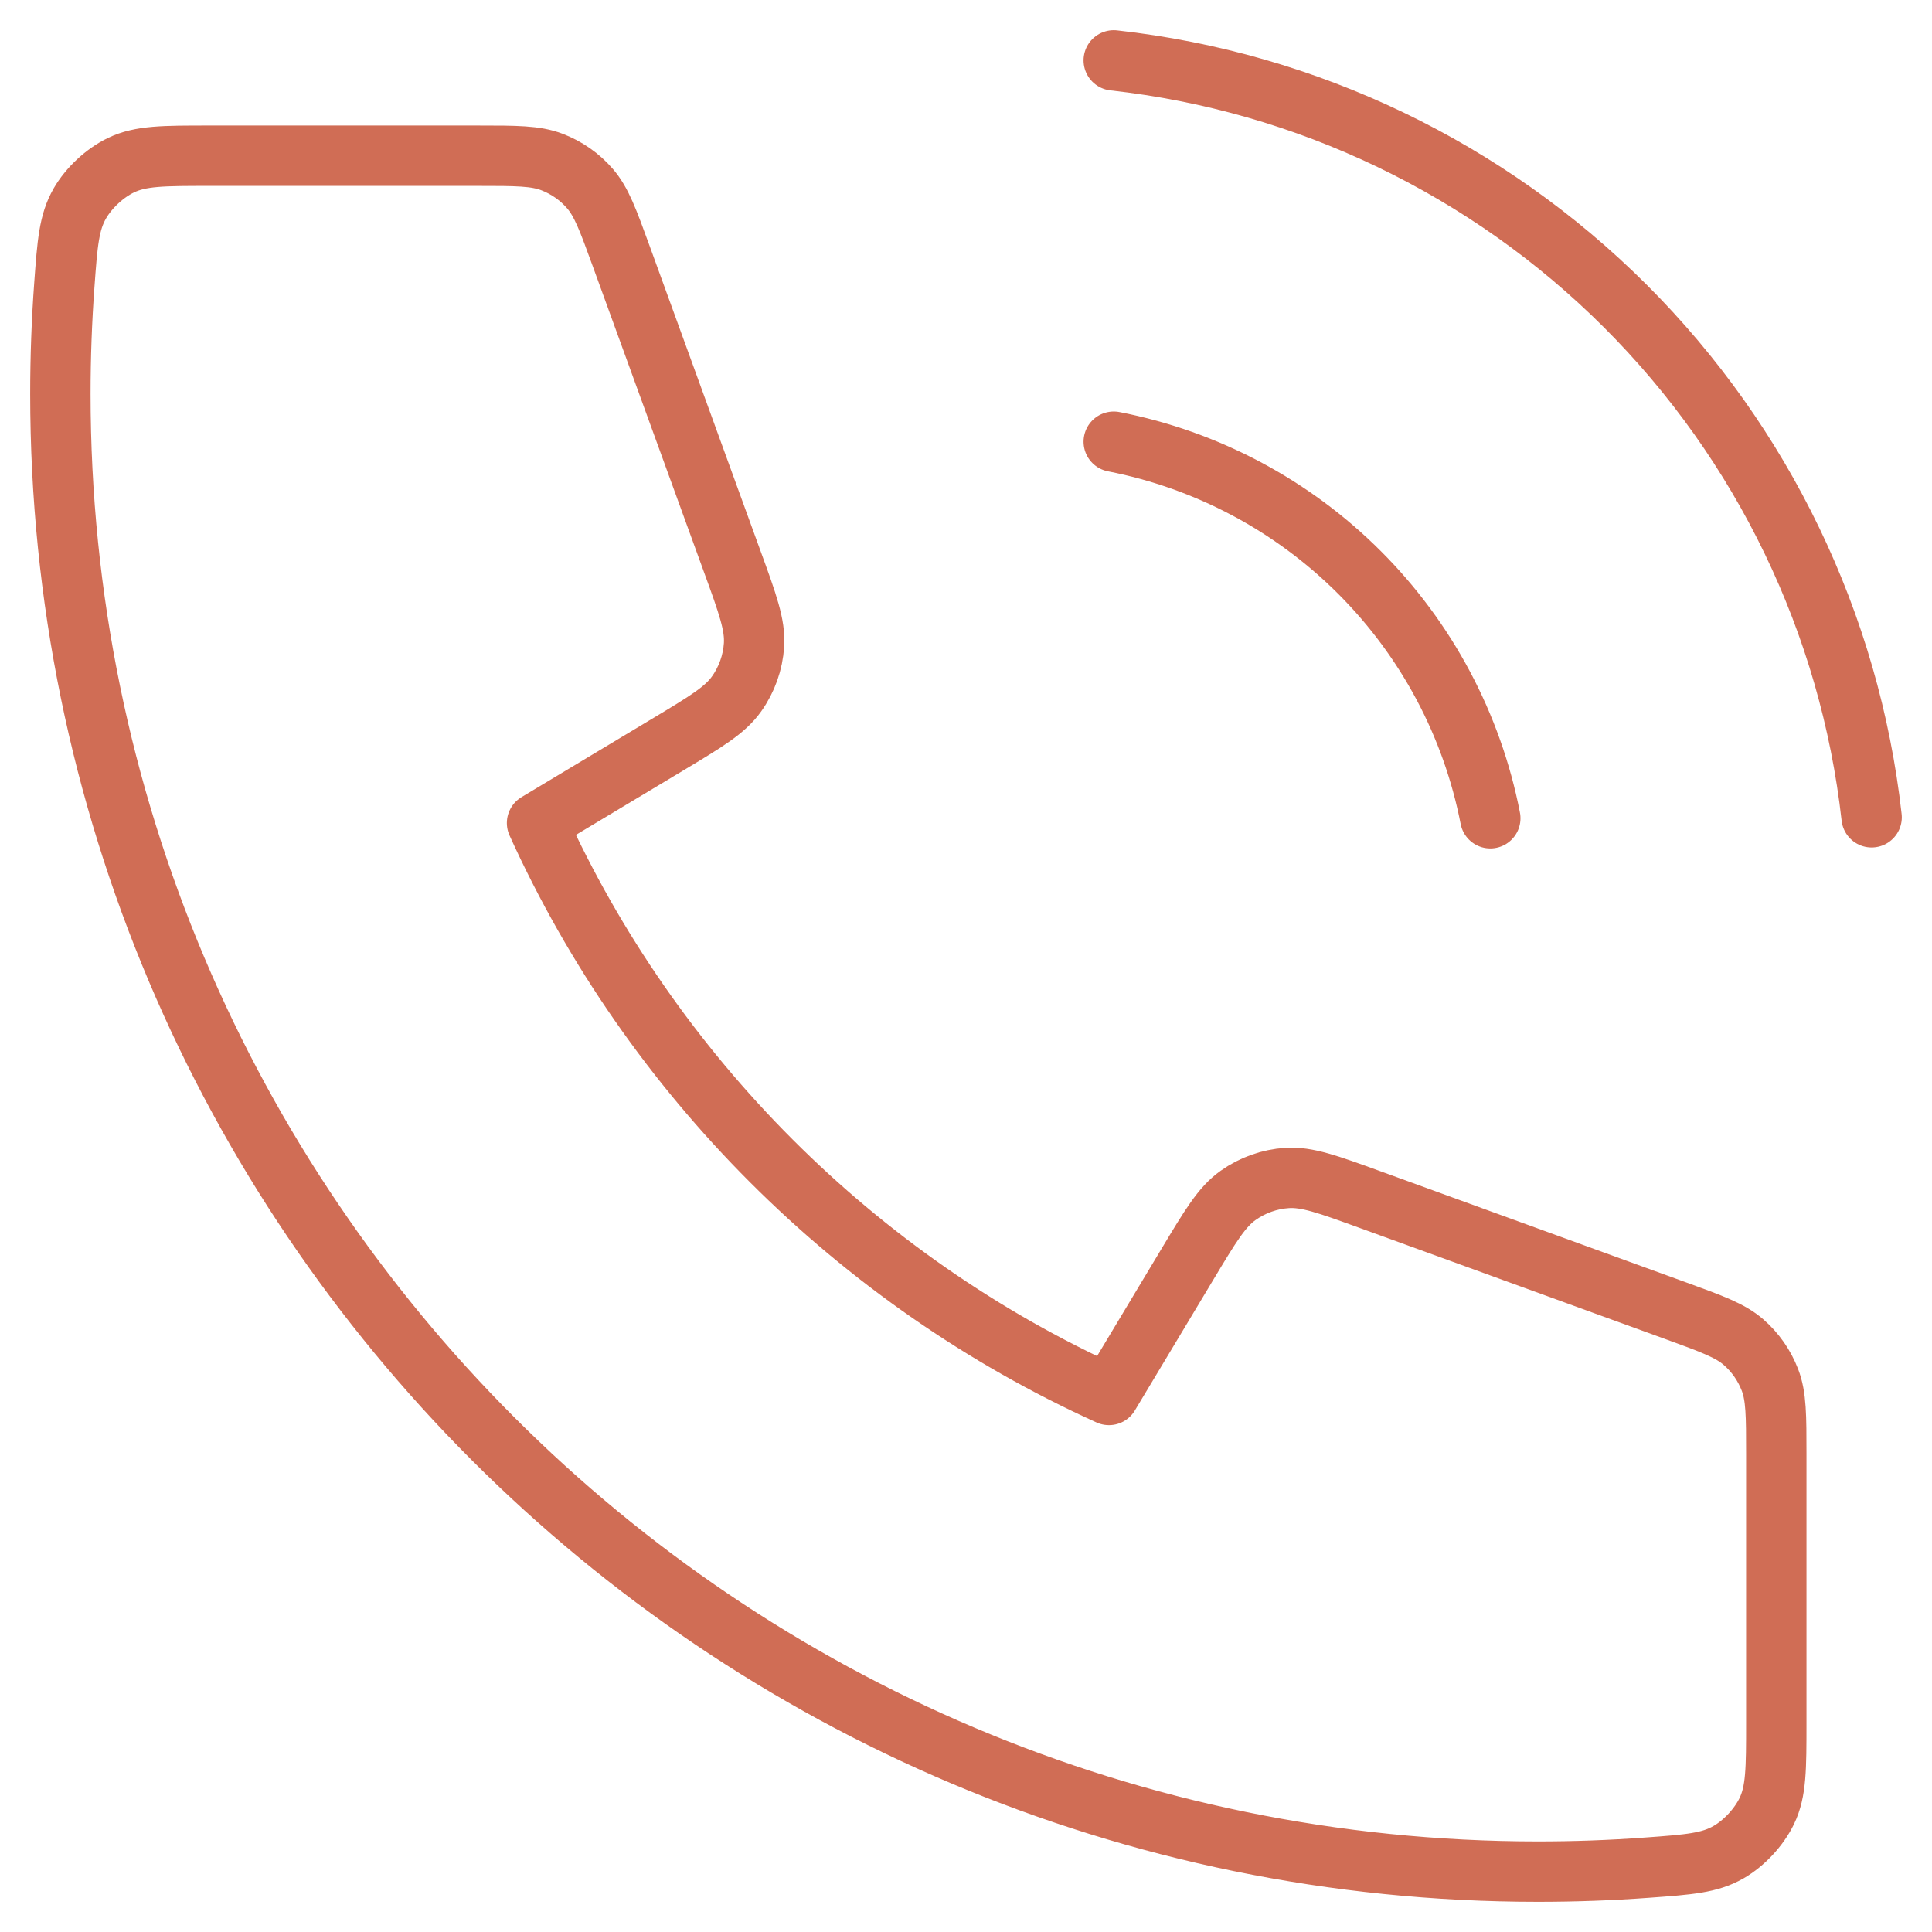 <?xml version="1.0" encoding="UTF-8"?> <svg xmlns="http://www.w3.org/2000/svg" width="32" height="32" viewBox="0 0 32 32" fill="none"> <g clip-path="url(#clip0_397_39)"> <path d="M18.447 7.316C19.99 7.617 21.407 8.371 22.518 9.482C23.629 10.593 24.383 12.01 24.684 13.553M18.447 1C21.651 1.356 24.639 2.791 26.92 5.069C29.201 7.347 30.64 10.333 31 13.537M25.474 31C11.957 31 1 20.043 1 6.526C1 5.916 1.022 5.312 1.066 4.713C1.116 4.026 1.142 3.683 1.322 3.37C1.471 3.111 1.735 2.865 2.004 2.736C2.329 2.579 2.708 2.579 3.466 2.579H7.915C8.552 2.579 8.871 2.579 9.144 2.684C9.386 2.777 9.601 2.927 9.77 3.122C9.962 3.343 10.071 3.643 10.289 4.242L12.13 9.305C12.384 10.002 12.51 10.351 12.489 10.682C12.47 10.973 12.37 11.254 12.201 11.492C12.01 11.763 11.692 11.953 11.056 12.335L8.895 13.632C10.792 17.814 14.184 21.21 18.368 23.105L19.665 20.944C20.047 20.308 20.237 19.99 20.508 19.799C20.746 19.63 21.027 19.53 21.318 19.511C21.649 19.49 21.997 19.616 22.695 19.87L27.758 21.711C28.357 21.929 28.657 22.038 28.878 22.23C29.073 22.399 29.223 22.614 29.316 22.856C29.421 23.129 29.421 23.448 29.421 24.085V28.534C29.421 29.292 29.421 29.671 29.264 29.996C29.134 30.265 28.889 30.529 28.63 30.678C28.317 30.858 27.974 30.884 27.287 30.934C26.688 30.978 26.083 31 25.474 31Z" stroke="#D06D55" stroke-linecap="round" stroke-linejoin="round"></path> </g> <defs> <clipPath id="clip0_397_39"> <rect width="32" height="32" fill="white"></rect> </clipPath> </defs> </svg> 